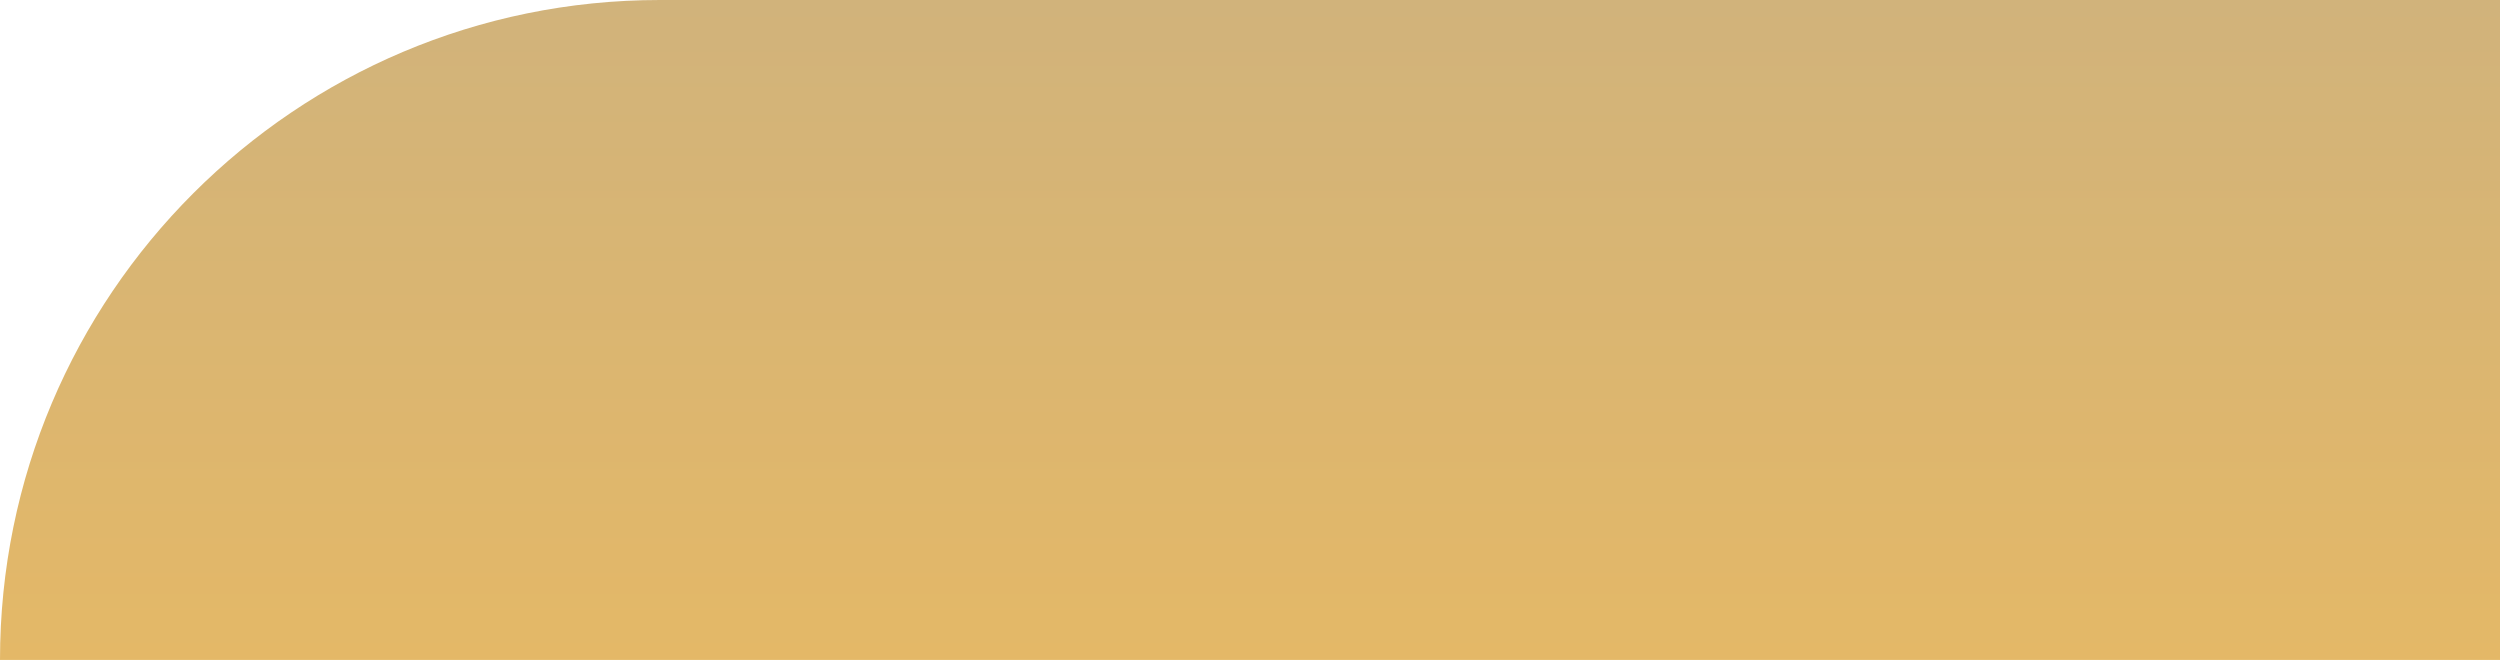 <svg xmlns="http://www.w3.org/2000/svg" width="322" height="85" viewBox="0 0 322 85" fill="none">
  <path d="M0 85C0 38.056 38.056 0 85 0H327V85H0Z" fill="url(#paint0_linear_4504_68864)"/>
  <defs>
    <linearGradient id="paint0_linear_4504_68864" x1="163.5" y1="0" x2="163.5" y2="85" gradientUnits="userSpaceOnUse">
      <stop stop-color="#D1B37B"/>
      <stop offset="1" stop-color="#E4B867"/>
    </linearGradient>
  </defs>
</svg>